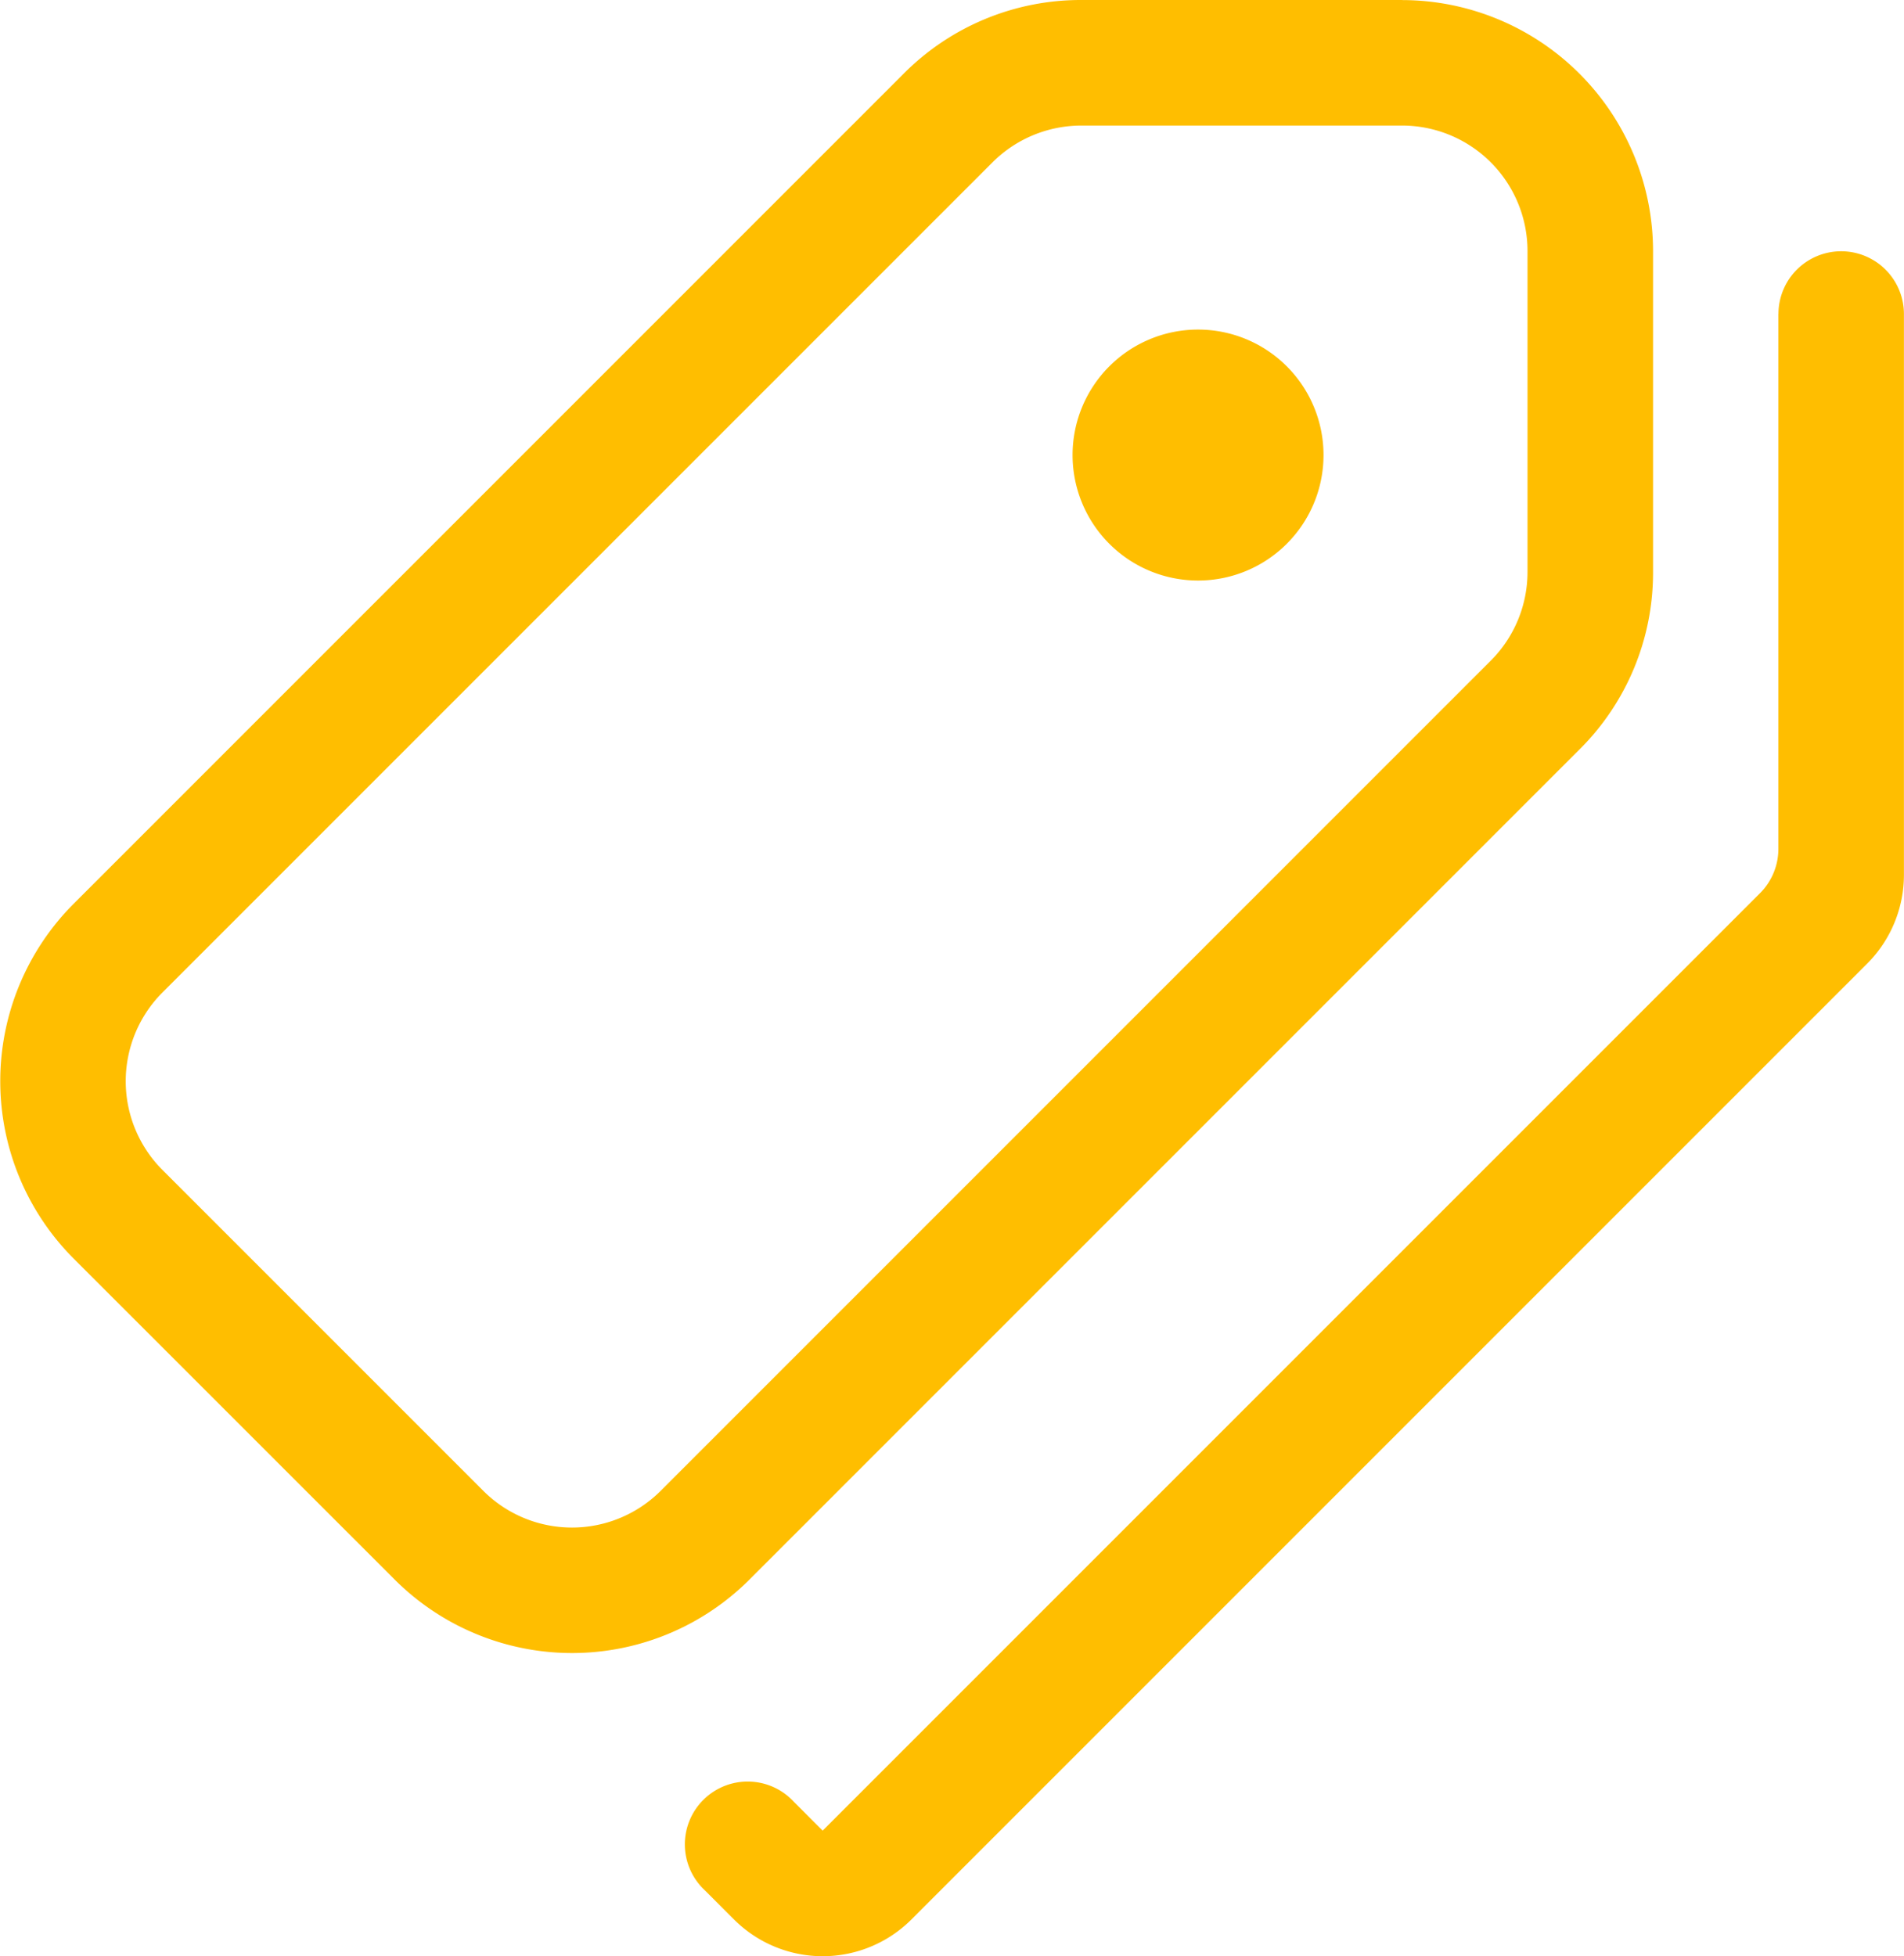 <svg xmlns="http://www.w3.org/2000/svg" width="25.463" height="26.159"><g data-name="グループ 9088" fill="#ffbe00"><path data-name="パス 24435" d="M23.783 4.196v7.155a.838.838 0 01-.246.593L11.002 24.479l-.386-.386a.84.84 0 10-1.187 1.187l.387.387a1.678 1.678 0 002.373 0L24.97 12.886a1.679 1.679 0 00.492-1.187v-7.5a.839.839 0 10-1.678 0"/><path data-name="パス 24436" d="M16.022 7.763a1.678 1.678 0 10-1.678-1.678 1.678 1.678 0 001.678 1.678"/><path data-name="パス 24437" d="M18.75 0h-4.29a3.338 3.338 0 00-2.374.984l-11.1 11.1a3.358 3.358 0 000 4.747l4.291 4.29a3.356 3.356 0 004.747 0l11.1-11.1a3.33 3.33 0 00.983-2.373v-4.29A3.36 3.36 0 0018.75.001m1.678 7.647a1.677 1.677 0 01-.492 1.187l-11.1 11.1a1.678 1.678 0 01-2.373 0l-4.29-4.29a1.679 1.679 0 010-2.374l11.1-11.1a1.682 1.682 0 011.187-.492h4.29a1.678 1.678 0 011.678 1.678z"/></g></svg>